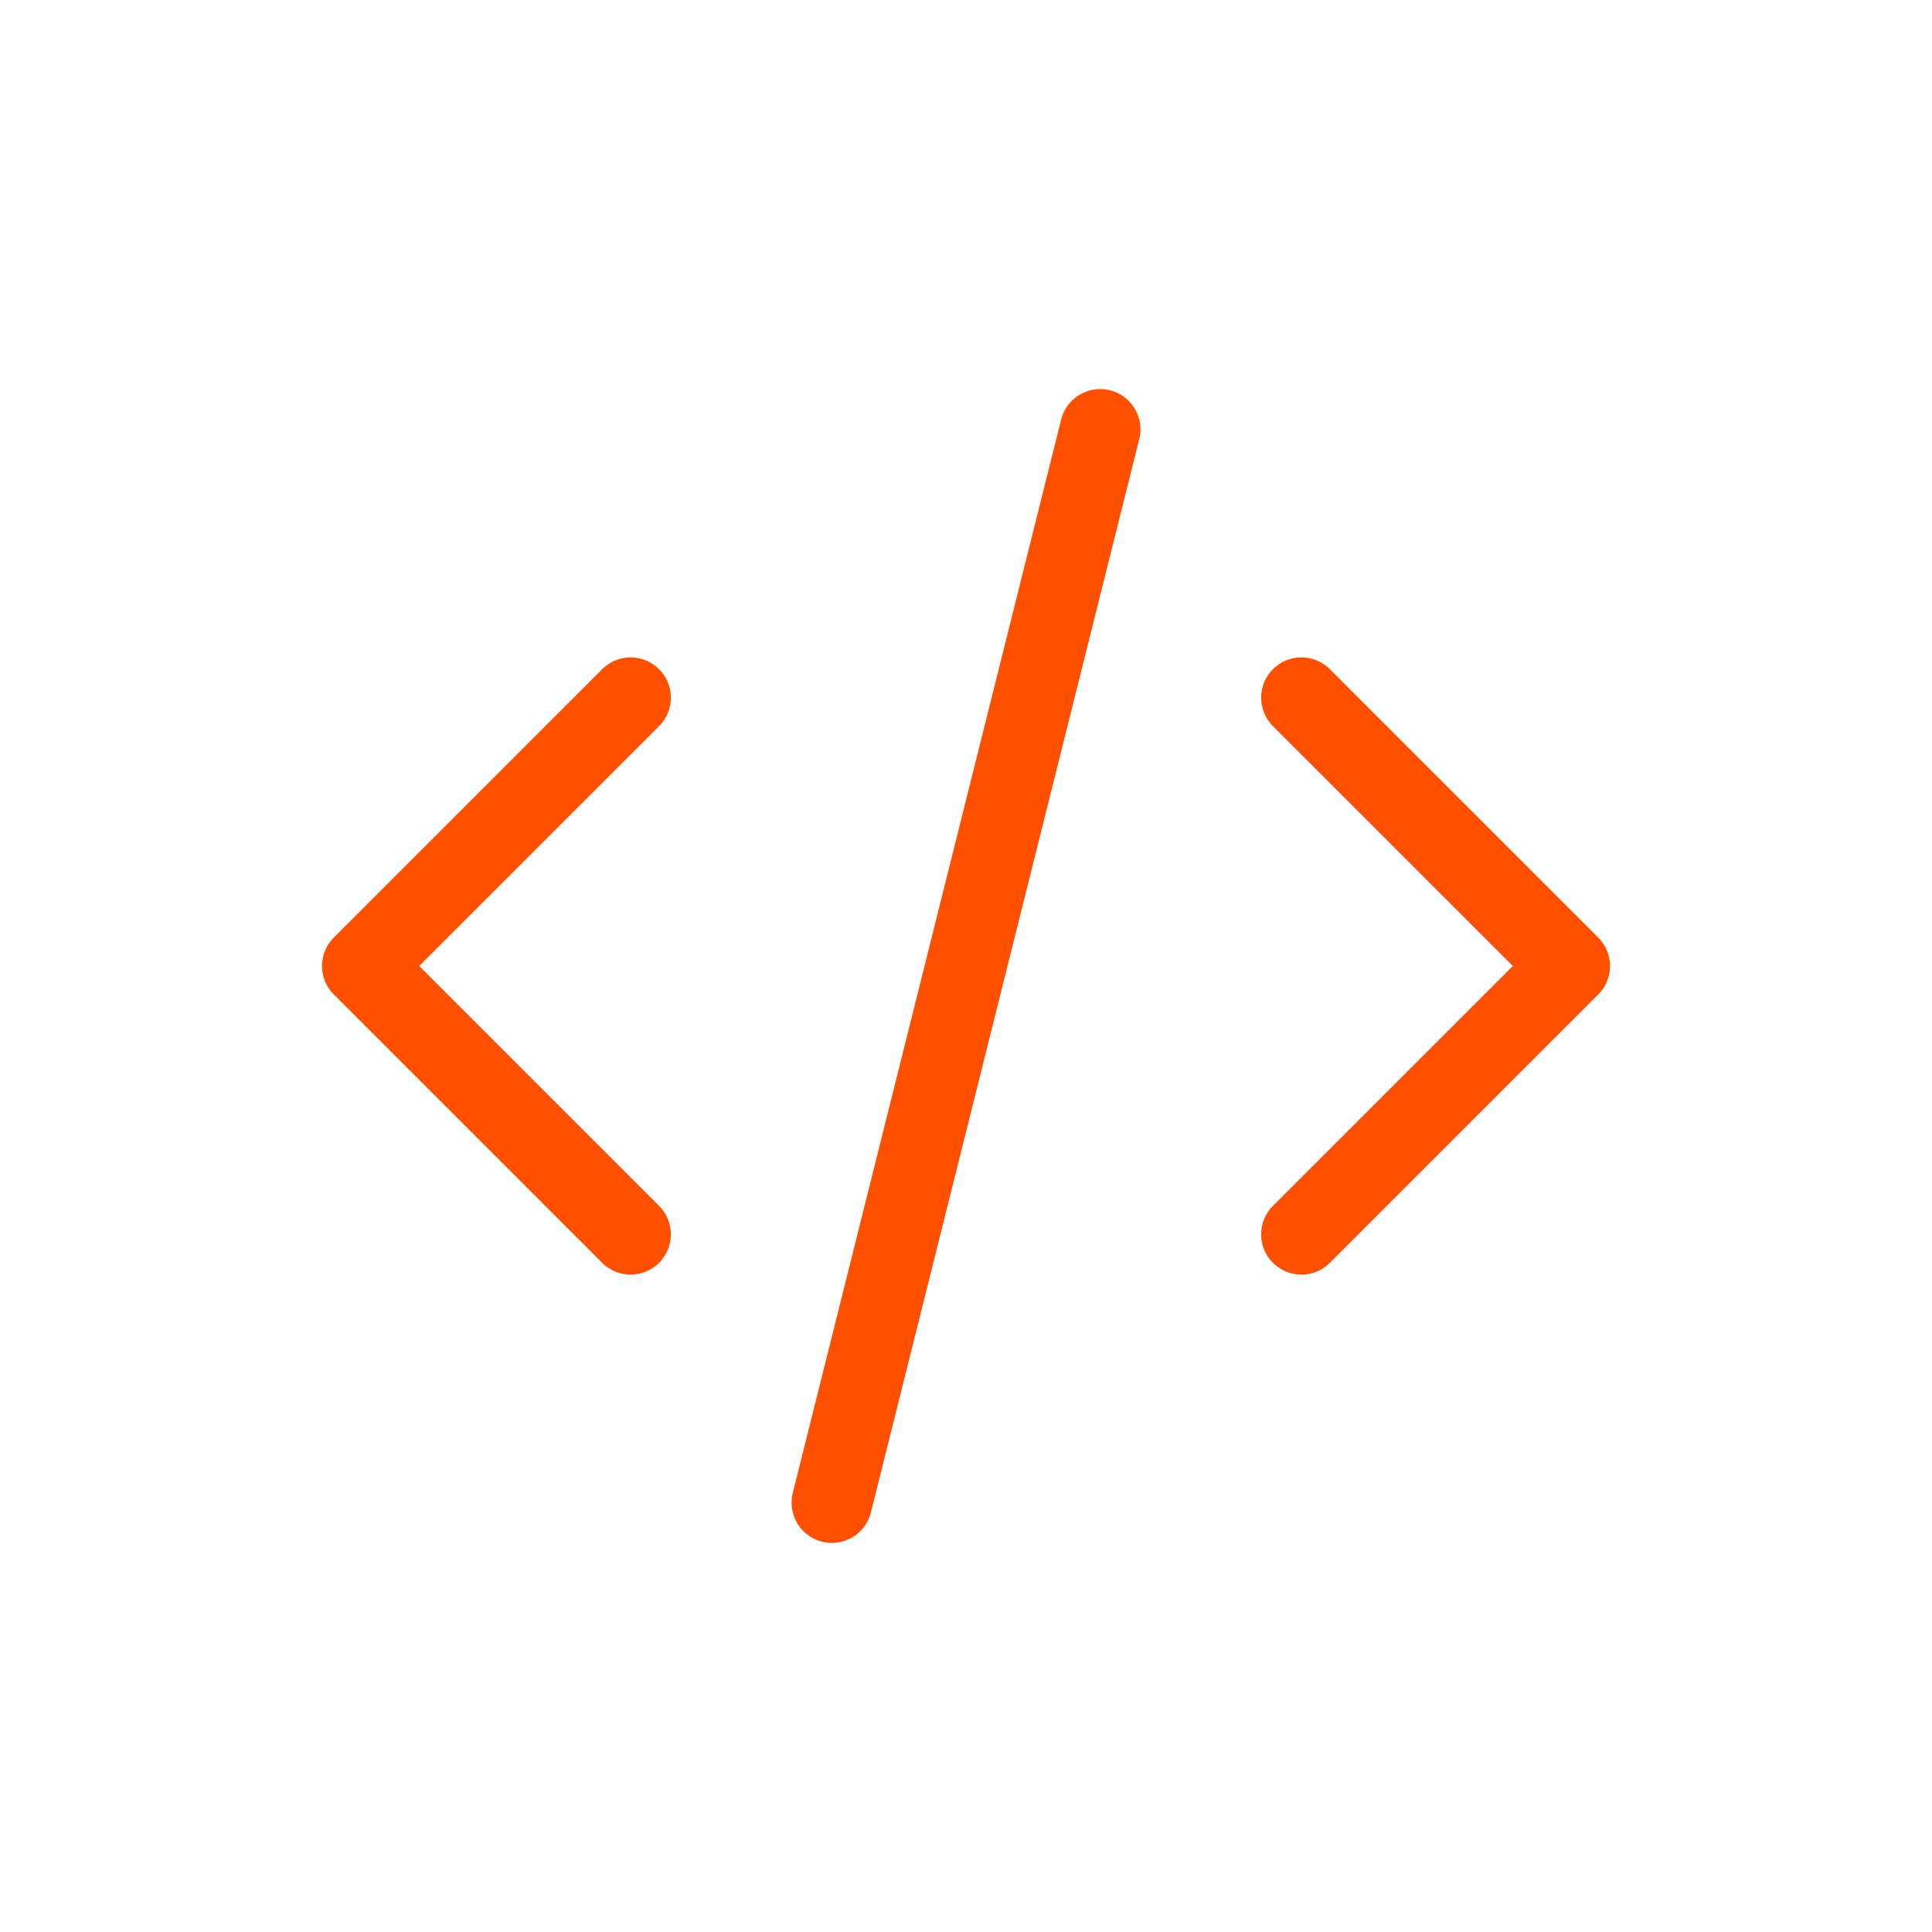 <svg width="48" height="48" viewBox="0 0 48 48" fill="none" xmlns="http://www.w3.org/2000/svg">
<g clip-path="url(#clip0_4313_109204)">
<path d="M15.667 17.333L9 24L15.667 30.667" stroke="#FF4F00" stroke-width="2" stroke-linecap="round" stroke-linejoin="round"/>
<path d="M32.333 17.333L39 24L32.333 30.667" stroke="#FF4F00" stroke-width="2" stroke-linecap="round" stroke-linejoin="round"/>
<path d="M27.334 10.667L20.667 37.333" stroke="#FF4F00" stroke-width="2" stroke-linecap="round" stroke-linejoin="round"/>
</g>
<defs>
<clipPath id="clip0_4313_109204">
<rect width="40" height="40" fill="white" transform="translate(4 4)"/>
</clipPath>
</defs>
</svg>
